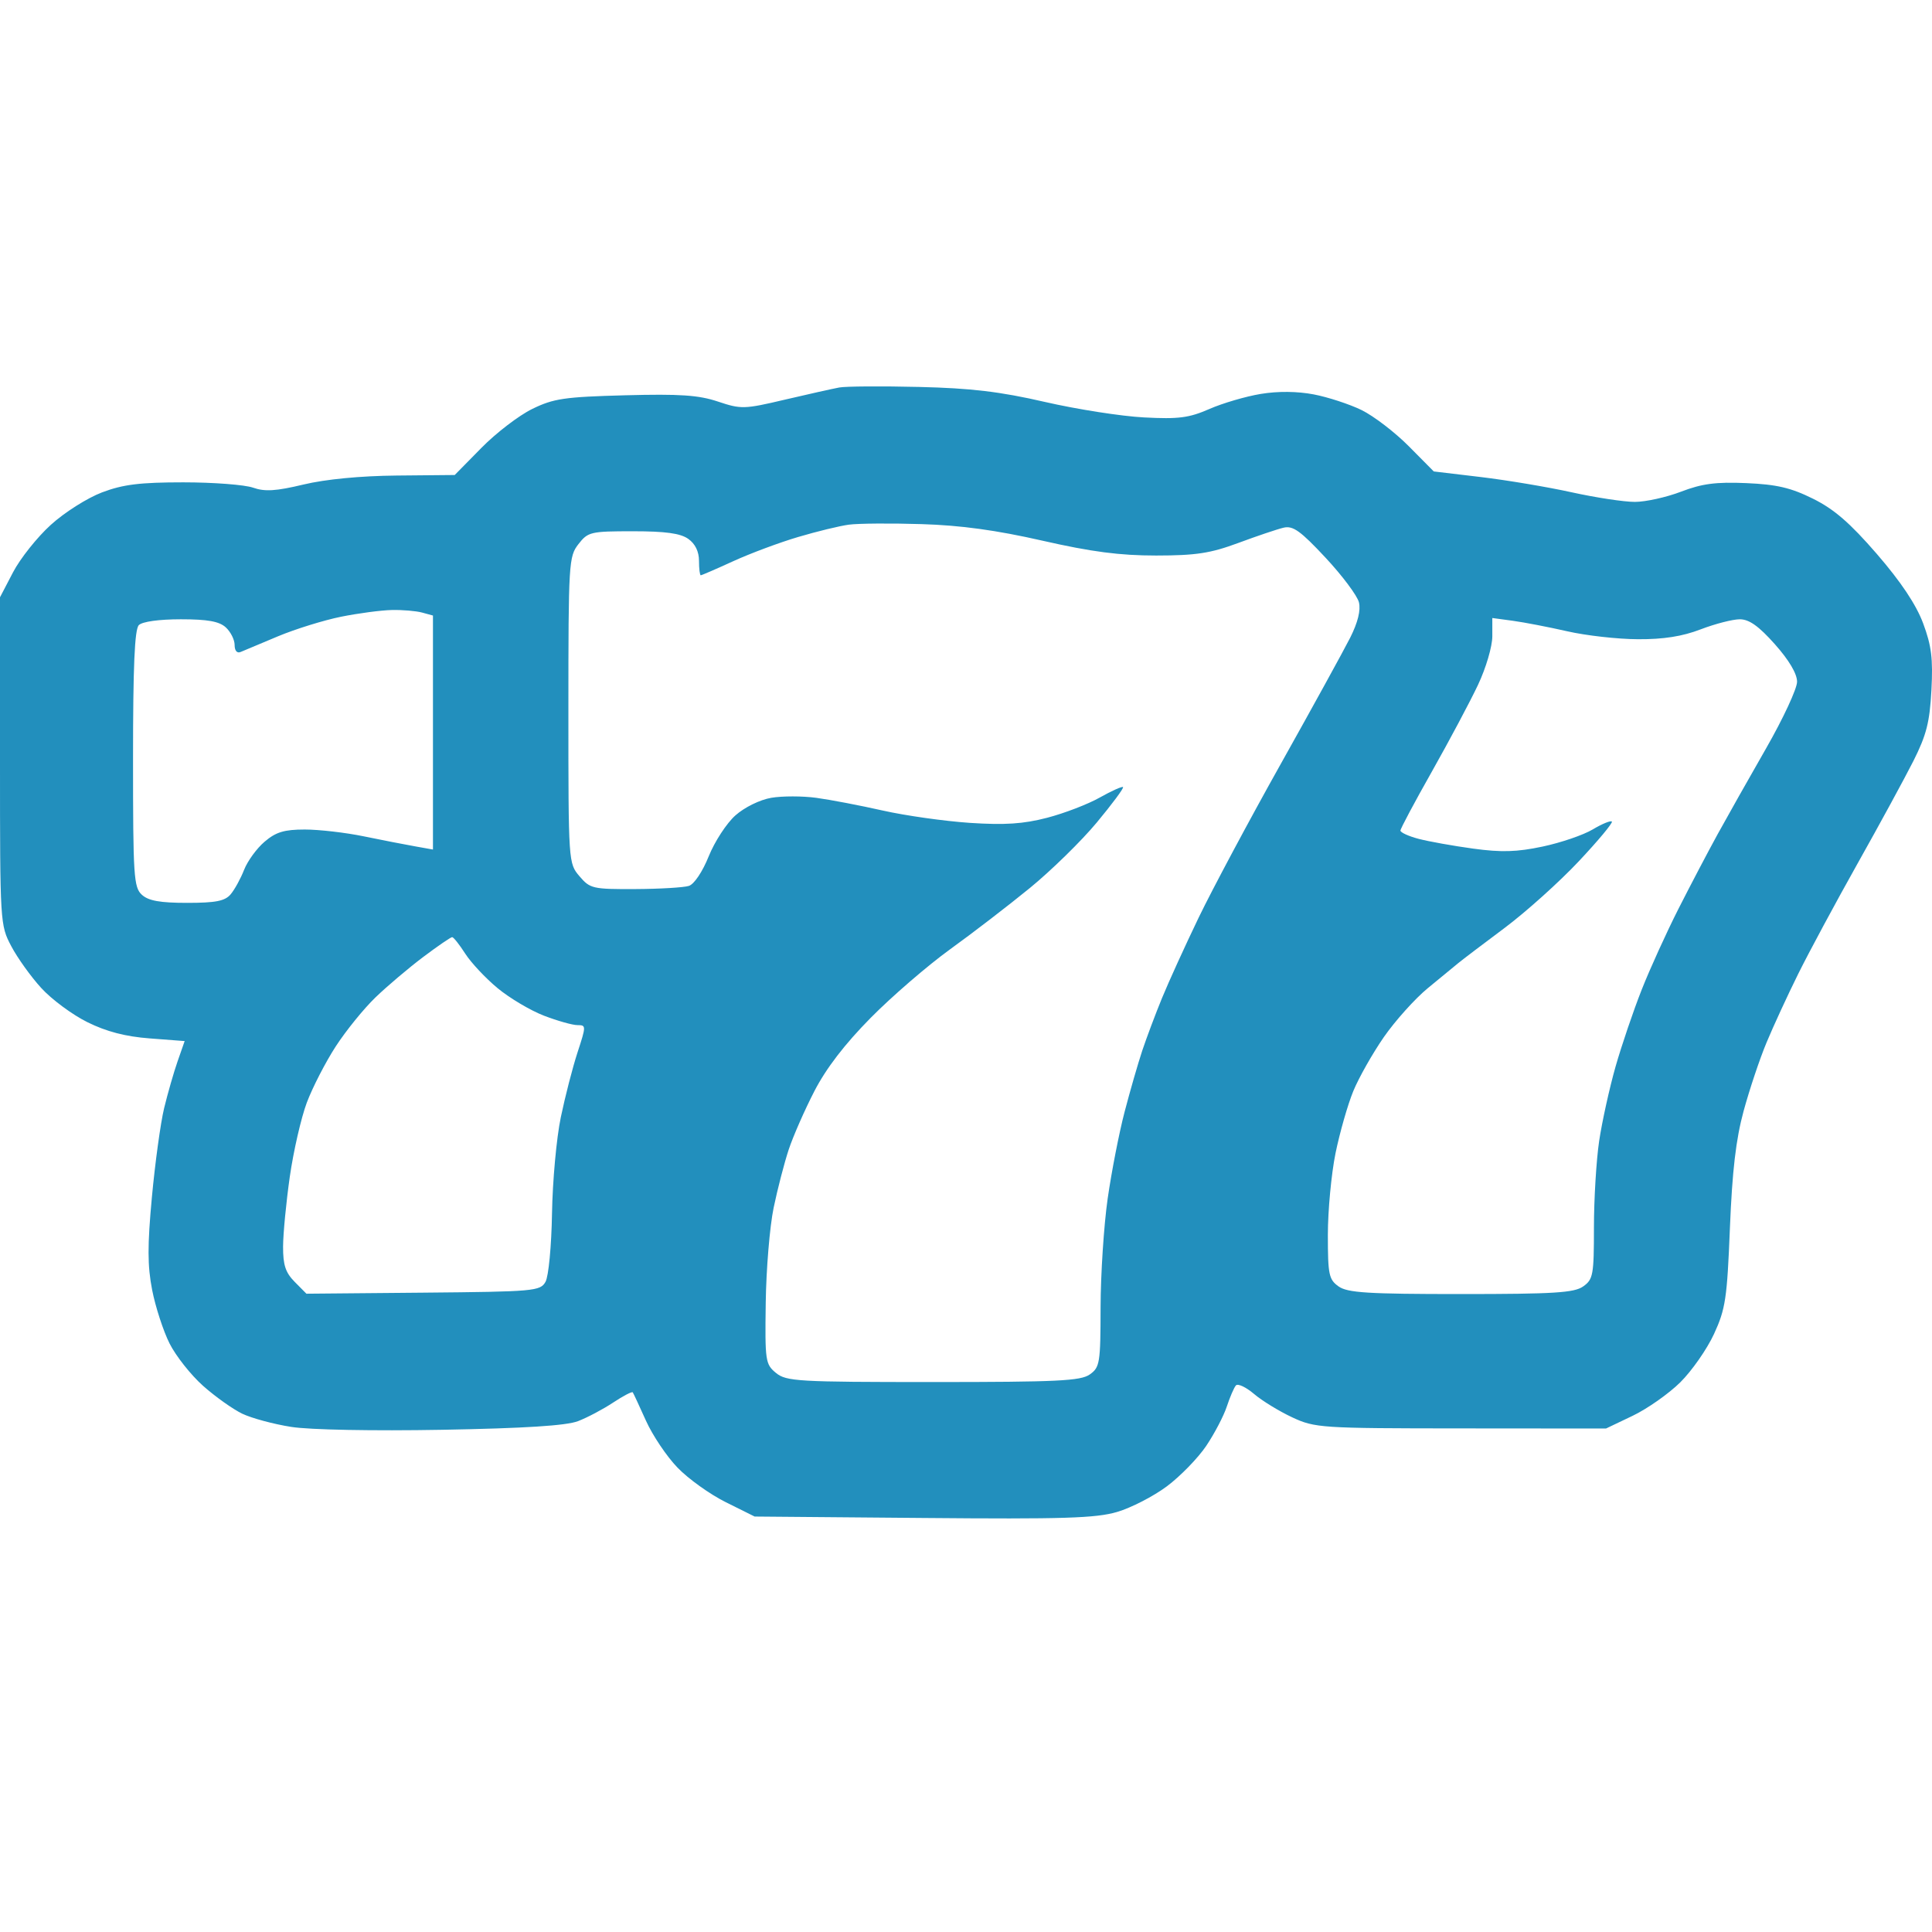 <svg width="50" height="50" viewBox="0 0 50 50" fill="none" xmlns="http://www.w3.org/2000/svg">
<path fill-rule="evenodd" clip-rule="evenodd" d="M29.608 10.803C29.023 10.773 27.868 10.592 27.041 10.402C25.887 10.136 25.133 10.046 23.786 10.014C22.822 9.991 21.893 9.997 21.721 10.028C21.549 10.06 20.913 10.202 20.308 10.344C19.261 10.591 19.18 10.593 18.582 10.393C18.082 10.225 17.596 10.192 16.176 10.23C14.605 10.272 14.324 10.314 13.771 10.585C13.427 10.754 12.835 11.207 12.457 11.593L11.768 12.293L10.266 12.307C9.324 12.316 8.423 12.403 7.852 12.54C7.141 12.71 6.855 12.728 6.55 12.621C6.335 12.545 5.522 12.483 4.743 12.483C3.621 12.483 3.184 12.537 2.64 12.743C2.26 12.887 1.666 13.263 1.314 13.584C0.962 13.903 0.523 14.455 0.337 14.811L0 15.457V19.696C0 23.889 0.003 23.942 0.291 24.486C0.45 24.789 0.8 25.277 1.068 25.57C1.336 25.864 1.873 26.262 2.262 26.454C2.754 26.698 3.246 26.826 3.875 26.874L4.779 26.943L4.597 27.464C4.497 27.75 4.34 28.298 4.247 28.681C4.155 29.064 4.013 30.099 3.931 30.982C3.814 32.242 3.816 32.757 3.937 33.382C4.022 33.819 4.225 34.443 4.387 34.767C4.55 35.091 4.94 35.585 5.255 35.865C5.57 36.145 6.027 36.47 6.27 36.587C6.514 36.703 7.083 36.857 7.536 36.928C8.013 37.004 9.657 37.035 11.441 37.003C13.583 36.964 14.656 36.896 14.96 36.779C15.201 36.686 15.611 36.469 15.87 36.297C16.13 36.125 16.358 36.006 16.376 36.034C16.395 36.061 16.548 36.392 16.718 36.769C16.887 37.145 17.253 37.691 17.532 37.98C17.81 38.27 18.374 38.674 18.784 38.877L19.53 39.248L23.89 39.285C27.518 39.317 28.361 39.291 28.911 39.129C29.274 39.022 29.855 38.723 30.201 38.464C30.548 38.204 31.005 37.734 31.218 37.418C31.43 37.102 31.67 36.644 31.75 36.4C31.83 36.157 31.936 35.911 31.985 35.855C32.035 35.799 32.245 35.898 32.453 36.074C32.66 36.251 33.105 36.523 33.441 36.68C34.031 36.955 34.179 36.965 37.808 36.967L41.563 36.97L42.252 36.641C42.631 36.46 43.186 36.07 43.485 35.775C43.784 35.479 44.178 34.915 44.359 34.522C44.656 33.877 44.697 33.605 44.77 31.781C44.83 30.301 44.925 29.487 45.124 28.755C45.274 28.204 45.54 27.407 45.717 26.983C45.893 26.56 46.263 25.758 46.539 25.201C46.815 24.644 47.506 23.36 48.074 22.348C48.643 21.336 49.293 20.14 49.52 19.691C49.856 19.022 49.941 18.69 49.985 17.861C50.028 17.043 49.987 16.712 49.77 16.13C49.589 15.646 49.198 15.06 48.575 14.339C47.879 13.535 47.466 13.177 46.921 12.907C46.349 12.623 45.984 12.537 45.194 12.503C44.406 12.469 44.046 12.517 43.504 12.725C43.125 12.87 42.587 12.989 42.309 12.989C42.03 12.989 41.294 12.877 40.672 12.74C40.051 12.603 38.995 12.426 38.325 12.346L37.106 12.201L36.456 11.545C36.097 11.184 35.549 10.765 35.237 10.612C34.925 10.46 34.368 10.278 33.999 10.207C33.572 10.126 33.074 10.121 32.627 10.195C32.24 10.259 31.642 10.434 31.298 10.585C30.771 10.815 30.503 10.85 29.608 10.803ZM21.971 13.578C21.73 13.61 21.139 13.754 20.657 13.897C20.175 14.039 19.42 14.321 18.98 14.522C18.541 14.723 18.16 14.888 18.136 14.888C18.111 14.888 18.09 14.72 18.09 14.515C18.09 14.274 17.992 14.073 17.812 13.946C17.609 13.802 17.222 13.749 16.381 13.749C15.286 13.749 15.216 13.765 14.97 14.082C14.72 14.403 14.71 14.561 14.71 18.378C14.71 22.326 14.711 22.341 14.997 22.677C15.27 22.998 15.34 23.014 16.438 23.009C17.072 23.006 17.698 22.969 17.828 22.927C17.965 22.883 18.181 22.561 18.342 22.16C18.495 21.78 18.806 21.303 19.033 21.102C19.269 20.892 19.668 20.697 19.96 20.647C20.243 20.599 20.768 20.599 21.128 20.648C21.489 20.697 22.262 20.845 22.847 20.977C23.433 21.109 24.447 21.252 25.101 21.296C26.006 21.355 26.483 21.324 27.099 21.164C27.544 21.048 28.159 20.812 28.464 20.639C28.77 20.467 29.04 20.346 29.064 20.37C29.089 20.395 28.783 20.807 28.385 21.286C27.987 21.765 27.207 22.528 26.651 22.983C26.095 23.437 25.167 24.151 24.588 24.568C24.01 24.986 23.085 25.783 22.534 26.341C21.864 27.019 21.382 27.646 21.076 28.239C20.825 28.726 20.526 29.406 20.412 29.75C20.298 30.095 20.122 30.772 20.022 31.255C19.921 31.739 19.829 32.846 19.817 33.715C19.796 35.225 19.808 35.306 20.083 35.532C20.35 35.75 20.649 35.767 24.148 35.767C27.363 35.767 27.966 35.738 28.203 35.571C28.464 35.386 28.481 35.28 28.483 33.831C28.485 32.982 28.567 31.718 28.666 31.022C28.766 30.326 28.963 29.314 29.105 28.773C29.246 28.232 29.452 27.52 29.561 27.191C29.671 26.862 29.9 26.251 30.071 25.834C30.242 25.416 30.67 24.477 31.022 23.746C31.375 23.015 32.333 21.221 33.152 19.76C33.971 18.298 34.777 16.831 34.944 16.501C35.142 16.106 35.219 15.793 35.169 15.588C35.126 15.416 34.737 14.896 34.304 14.432C33.658 13.74 33.463 13.6 33.221 13.656C33.058 13.694 32.531 13.872 32.049 14.051C31.326 14.319 30.954 14.376 29.921 14.377C28.979 14.377 28.25 14.282 26.979 13.993C25.785 13.721 24.866 13.595 23.849 13.564C23.057 13.539 22.212 13.546 21.971 13.578ZM7.198 16.466C7.646 16.279 8.378 16.052 8.826 15.961C9.273 15.871 9.865 15.793 10.14 15.787C10.416 15.781 10.768 15.811 10.923 15.853L11.205 15.93V21.986L10.735 21.902C10.477 21.857 9.882 21.74 9.413 21.644C8.943 21.547 8.257 21.468 7.888 21.468C7.357 21.468 7.141 21.533 6.849 21.782C6.646 21.954 6.407 22.282 6.318 22.509C6.229 22.737 6.072 23.023 5.969 23.145C5.822 23.319 5.583 23.366 4.842 23.366C4.142 23.366 3.842 23.312 3.672 23.157C3.461 22.964 3.443 22.683 3.443 19.639C3.443 17.234 3.484 16.289 3.593 16.178C3.683 16.087 4.118 16.027 4.679 16.027C5.373 16.027 5.673 16.081 5.843 16.236C5.969 16.351 6.072 16.556 6.072 16.692C6.072 16.841 6.134 16.913 6.228 16.873C6.314 16.836 6.751 16.653 7.198 16.466ZM38.621 16.467C38.621 16.73 38.457 17.288 38.25 17.726C38.046 18.158 37.511 19.163 37.062 19.959C36.612 20.754 36.244 21.445 36.243 21.495C36.243 21.544 36.454 21.641 36.712 21.709C36.971 21.777 37.606 21.891 38.124 21.962C38.857 22.062 39.257 22.05 39.923 21.909C40.395 21.809 40.978 21.61 41.219 21.466C41.46 21.322 41.683 21.23 41.715 21.262C41.746 21.294 41.36 21.757 40.858 22.291C40.356 22.825 39.492 23.601 38.939 24.015C38.386 24.428 37.848 24.836 37.745 24.921C37.642 25.006 37.285 25.299 36.952 25.573C36.619 25.847 36.108 26.417 35.815 26.838C35.523 27.26 35.166 27.89 35.023 28.238C34.88 28.586 34.673 29.31 34.563 29.846C34.454 30.383 34.365 31.333 34.365 31.959C34.365 32.99 34.391 33.114 34.643 33.293C34.876 33.457 35.398 33.49 37.808 33.49C40.217 33.49 40.74 33.457 40.972 33.293C41.23 33.111 41.251 32.997 41.251 31.767C41.251 31.036 41.312 30.028 41.386 29.528C41.461 29.027 41.652 28.162 41.81 27.605C41.969 27.049 42.274 26.152 42.487 25.613C42.7 25.073 43.128 24.134 43.436 23.525C43.745 22.916 44.201 22.047 44.449 21.595C44.698 21.142 45.263 20.141 45.705 19.37C46.147 18.599 46.508 17.822 46.508 17.644C46.508 17.436 46.301 17.086 45.934 16.673C45.516 16.203 45.268 16.027 45.026 16.027C44.843 16.027 44.388 16.144 44.015 16.287C43.539 16.47 43.052 16.547 42.387 16.543C41.865 16.541 41.044 16.448 40.562 16.338C40.08 16.228 39.446 16.106 39.154 16.066L38.621 15.994V16.467ZM9.718 25.812C10.019 25.522 10.574 25.052 10.951 24.768C11.328 24.484 11.666 24.253 11.702 24.253C11.738 24.254 11.89 24.446 12.04 24.68C12.19 24.914 12.567 25.316 12.878 25.574C13.19 25.832 13.73 26.152 14.078 26.286C14.427 26.42 14.817 26.53 14.945 26.53C15.171 26.53 15.171 26.549 14.946 27.237C14.819 27.626 14.625 28.38 14.514 28.913C14.402 29.447 14.3 30.567 14.286 31.402C14.272 32.249 14.197 33.032 14.118 33.173C13.983 33.414 13.831 33.428 10.953 33.454L7.93 33.481L7.627 33.175C7.389 32.935 7.324 32.737 7.326 32.262C7.327 31.928 7.406 31.114 7.5 30.453C7.595 29.791 7.793 28.929 7.94 28.536C8.088 28.143 8.425 27.488 8.689 27.081C8.954 26.673 9.417 26.102 9.718 25.812Z" fill="#228FBD"/>
</svg>

